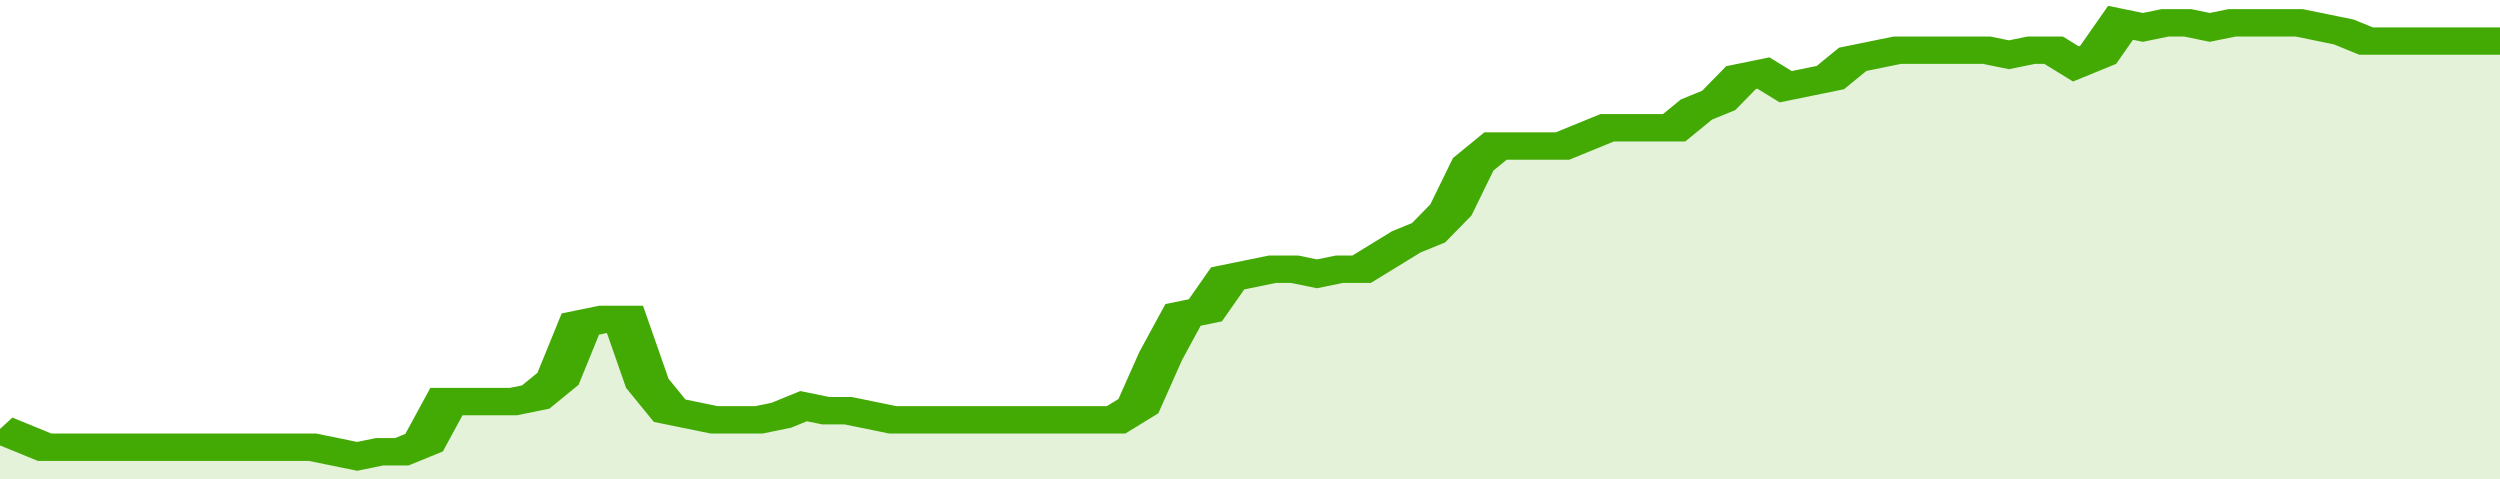 <svg xmlns="http://www.w3.org/2000/svg" viewBox="0 0 336 105" width="120" height="23" preserveAspectRatio="none">
				 <polyline fill="none" stroke="#43AA05" stroke-width="6" points="0, 94 3, 96 6, 98 9, 98 12, 98 15, 98 18, 98 21, 98 24, 98 27, 98 30, 98 33, 98 36, 98 39, 98 42, 98 45, 99 48, 100 51, 99 54, 99 57, 97 60, 88 63, 88 66, 88 69, 88 72, 87 75, 83 78, 71 81, 70 84, 70 87, 84 90, 90 93, 91 96, 92 99, 92 102, 92 105, 91 108, 89 111, 90 114, 90 117, 91 120, 92 123, 92 126, 92 129, 92 132, 92 135, 92 138, 92 141, 92 144, 92 147, 92 150, 92 153, 89 156, 78 159, 69 162, 68 165, 61 168, 60 171, 59 174, 59 177, 60 180, 59 183, 59 186, 56 189, 53 192, 51 195, 46 198, 36 201, 32 204, 32 207, 32 210, 32 213, 30 216, 28 219, 28 222, 28 225, 28 228, 24 231, 22 234, 17 237, 16 240, 19 243, 18 246, 17 249, 13 252, 12 255, 11 258, 11 261, 11 264, 11 267, 11 270, 12 273, 11 276, 11 279, 14 282, 12 285, 5 288, 6 291, 5 294, 5 297, 6 300, 5 303, 5 306, 5 309, 5 312, 6 315, 7 318, 9 321, 9 324, 9 327, 9 330, 9 333, 9 336, 9 336, 9 "> </polyline>
				 <polygon fill="#43AA05" opacity="0.15" points="0, 105 0, 94 3, 96 6, 98 9, 98 12, 98 15, 98 18, 98 21, 98 24, 98 27, 98 30, 98 33, 98 36, 98 39, 98 42, 98 45, 99 48, 100 51, 99 54, 99 57, 97 60, 88 63, 88 66, 88 69, 88 72, 87 75, 83 78, 71 81, 70 84, 70 87, 84 90, 90 93, 91 96, 92 99, 92 102, 92 105, 91 108, 89 111, 90 114, 90 117, 91 120, 92 123, 92 126, 92 129, 92 132, 92 135, 92 138, 92 141, 92 144, 92 147, 92 150, 92 153, 89 156, 78 159, 69 162, 68 165, 61 168, 60 171, 59 174, 59 177, 60 180, 59 183, 59 186, 56 189, 53 192, 51 195, 46 198, 36 201, 32 204, 32 207, 32 210, 32 213, 30 216, 28 219, 28 222, 28 225, 28 228, 24 231, 22 234, 17 237, 16 240, 19 243, 18 246, 17 249, 13 252, 12 255, 11 258, 11 261, 11 264, 11 267, 11 270, 12 273, 11 276, 11 279, 14 282, 12 285, 5 288, 6 291, 5 294, 5 297, 6 300, 5 303, 5 306, 5 309, 5 312, 6 315, 7 318, 9 321, 9 324, 9 327, 9 330, 9 333, 9 336, 9 336, 105 "></polygon>
			</svg>